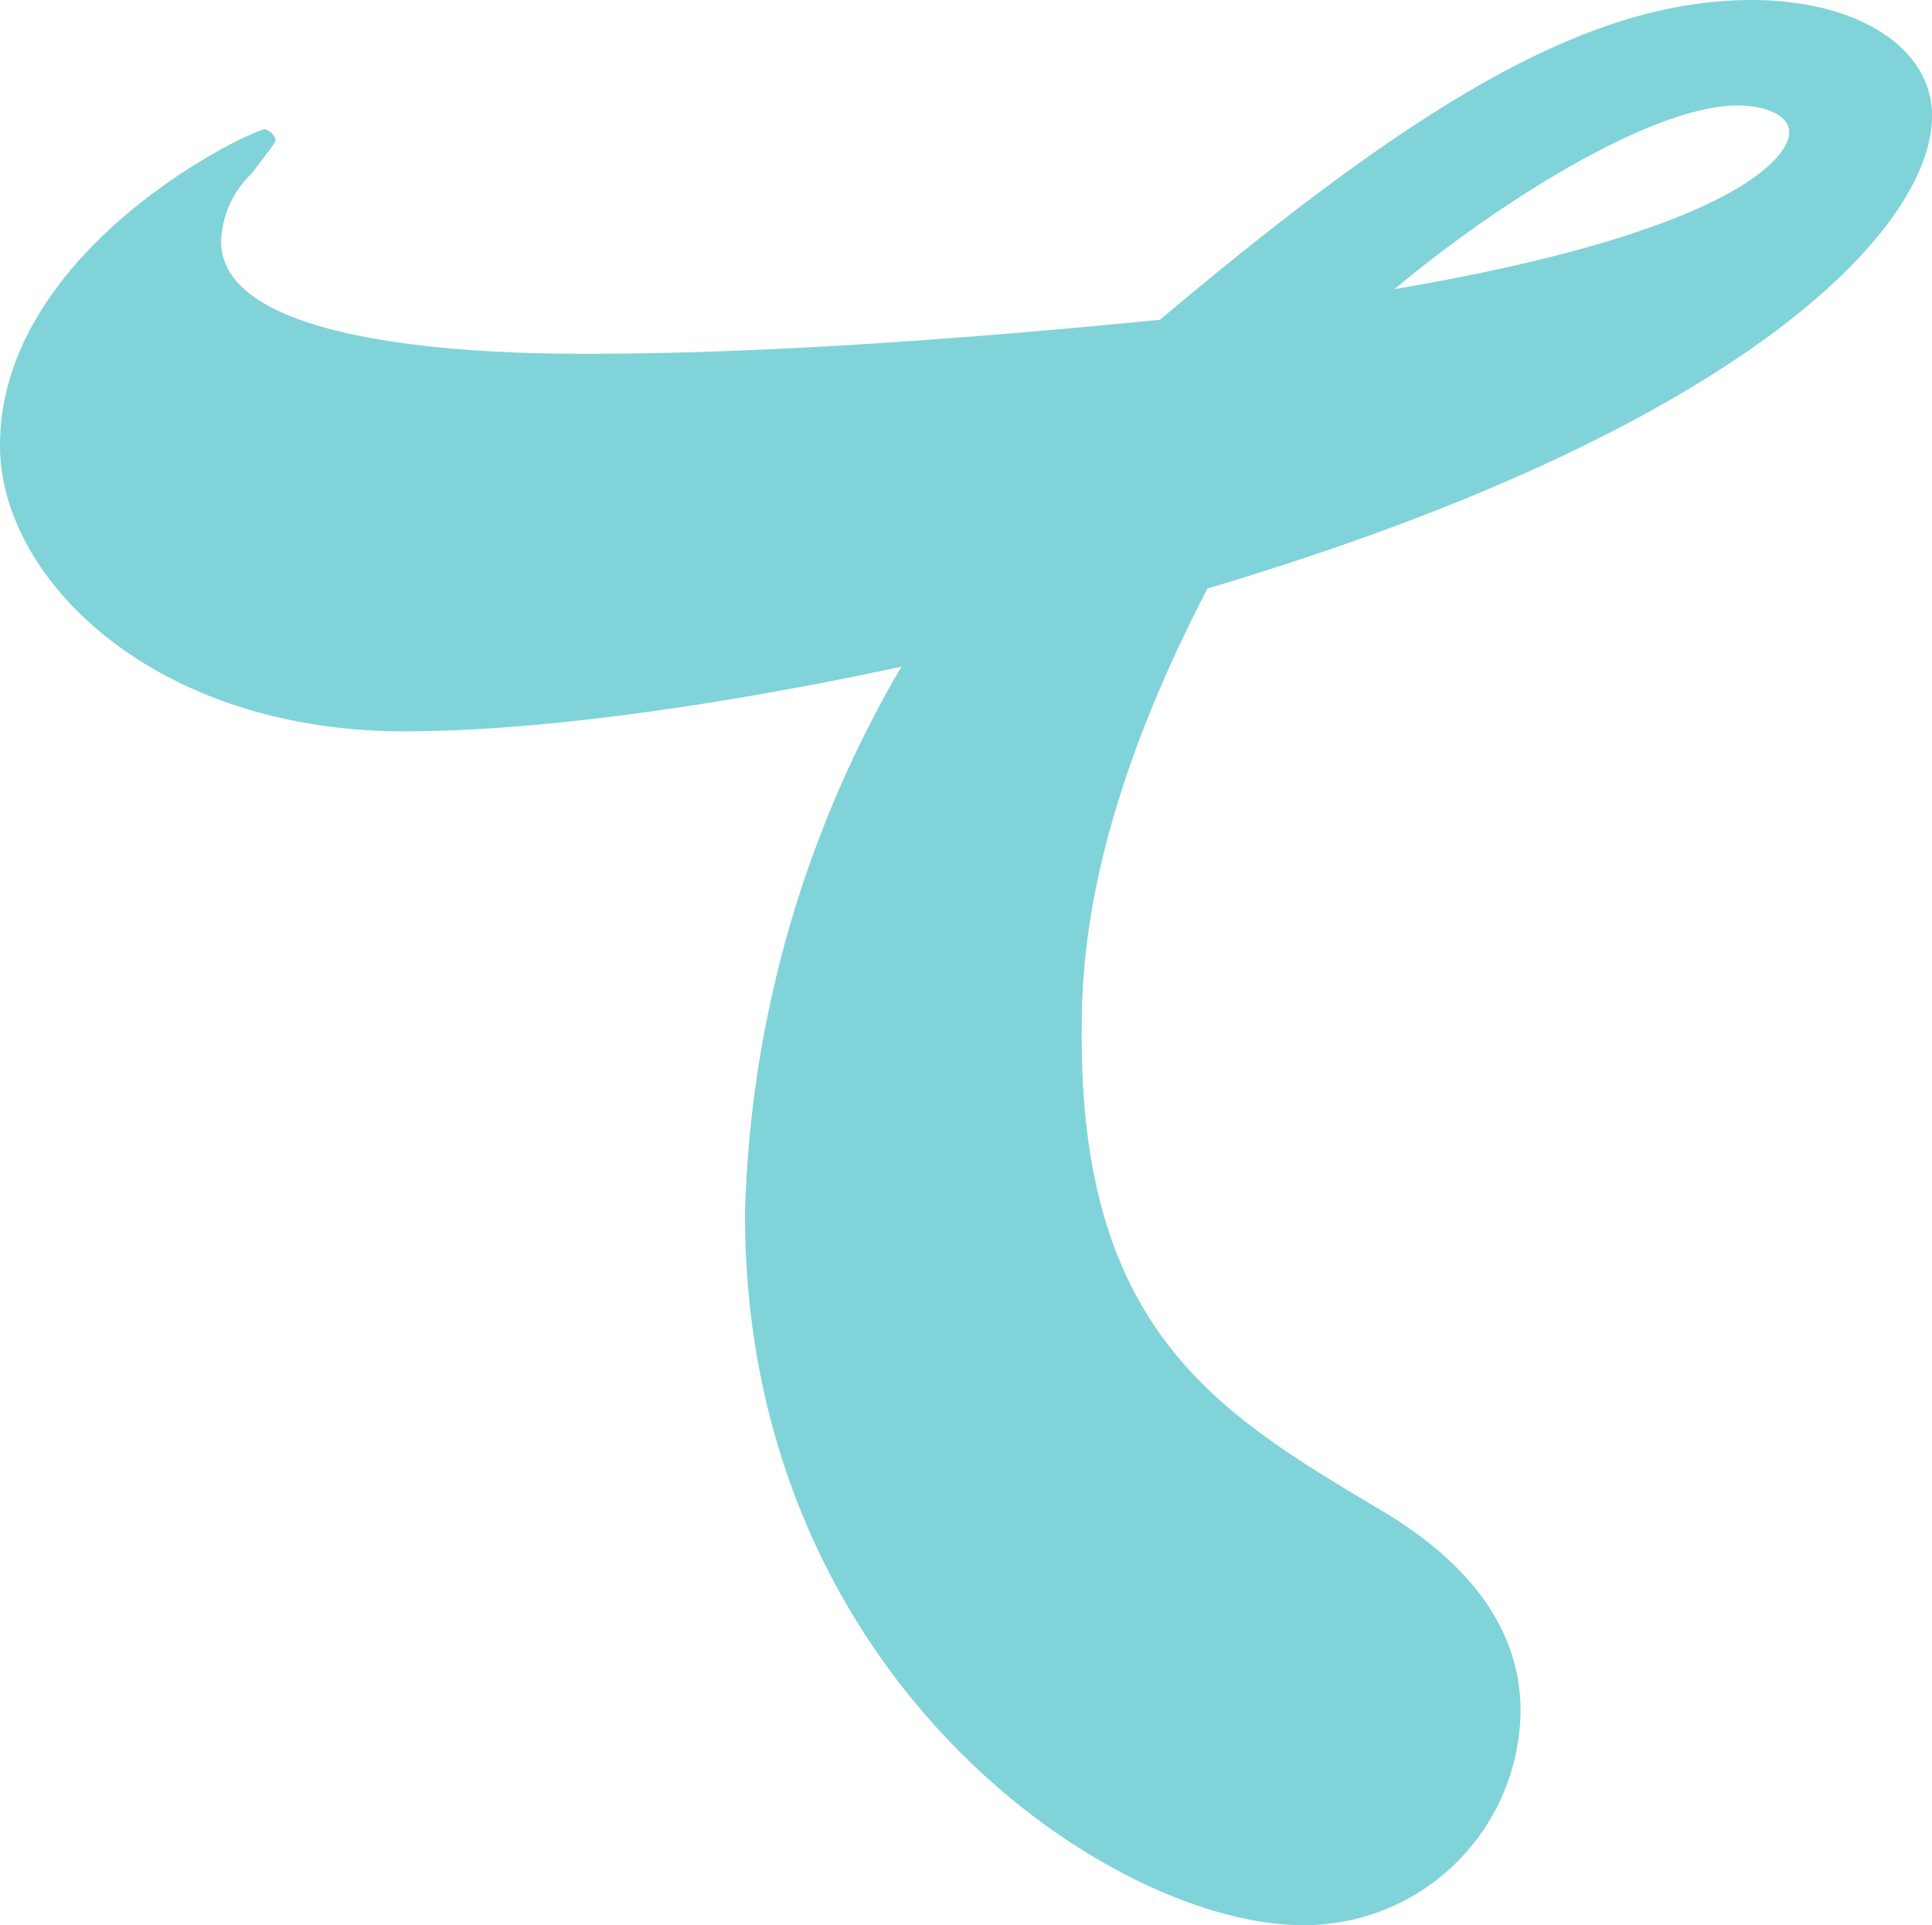 <svg xmlns="http://www.w3.org/2000/svg" width="101.091" height="100.736" viewBox="0 0 101.091 100.736"><path d="M120.28,134.182c-13.171,0-21.181-8.01-21.181-14.952,0-10.323,13.171-16.552,13.88-16.552a.8.8,0,0,1,.536.536c0,.177-.177.355-1.245,1.781a5.1,5.1,0,0,0-1.6,3.558c0,5.871,15.839,5.871,19.223,5.871,6.229,0,15.484-.355,29.9-1.777,13.526-11.39,22.422-16.733,30.968-16.733,5.52,0,9.432,2.494,9.432,6.056,0,5.871-9.791,16.374-37.91,24.735C155.7,139.343,155.7,146.994,155.7,150.2c0,15.484,7.3,19.755,15.661,24.739,3.916,2.317,7.3,5.7,7.3,10.5a11.32,11.32,0,0,1-11.394,11.209c-9.964,0-29.187-12.813-29.187-37.193a59.574,59.574,0,0,1,8.187-28.659c-.89.181-15.129,3.384-25.984,3.384m72.436-31.326c0-1.068-1.6-1.422-2.667-1.422-4.807,0-13.348,5.693-17.978,9.609,17.8-3.026,20.645-6.942,20.645-8.187" transform="translate(-99.099 -95.913)" fill="#80d3d9"/></svg>